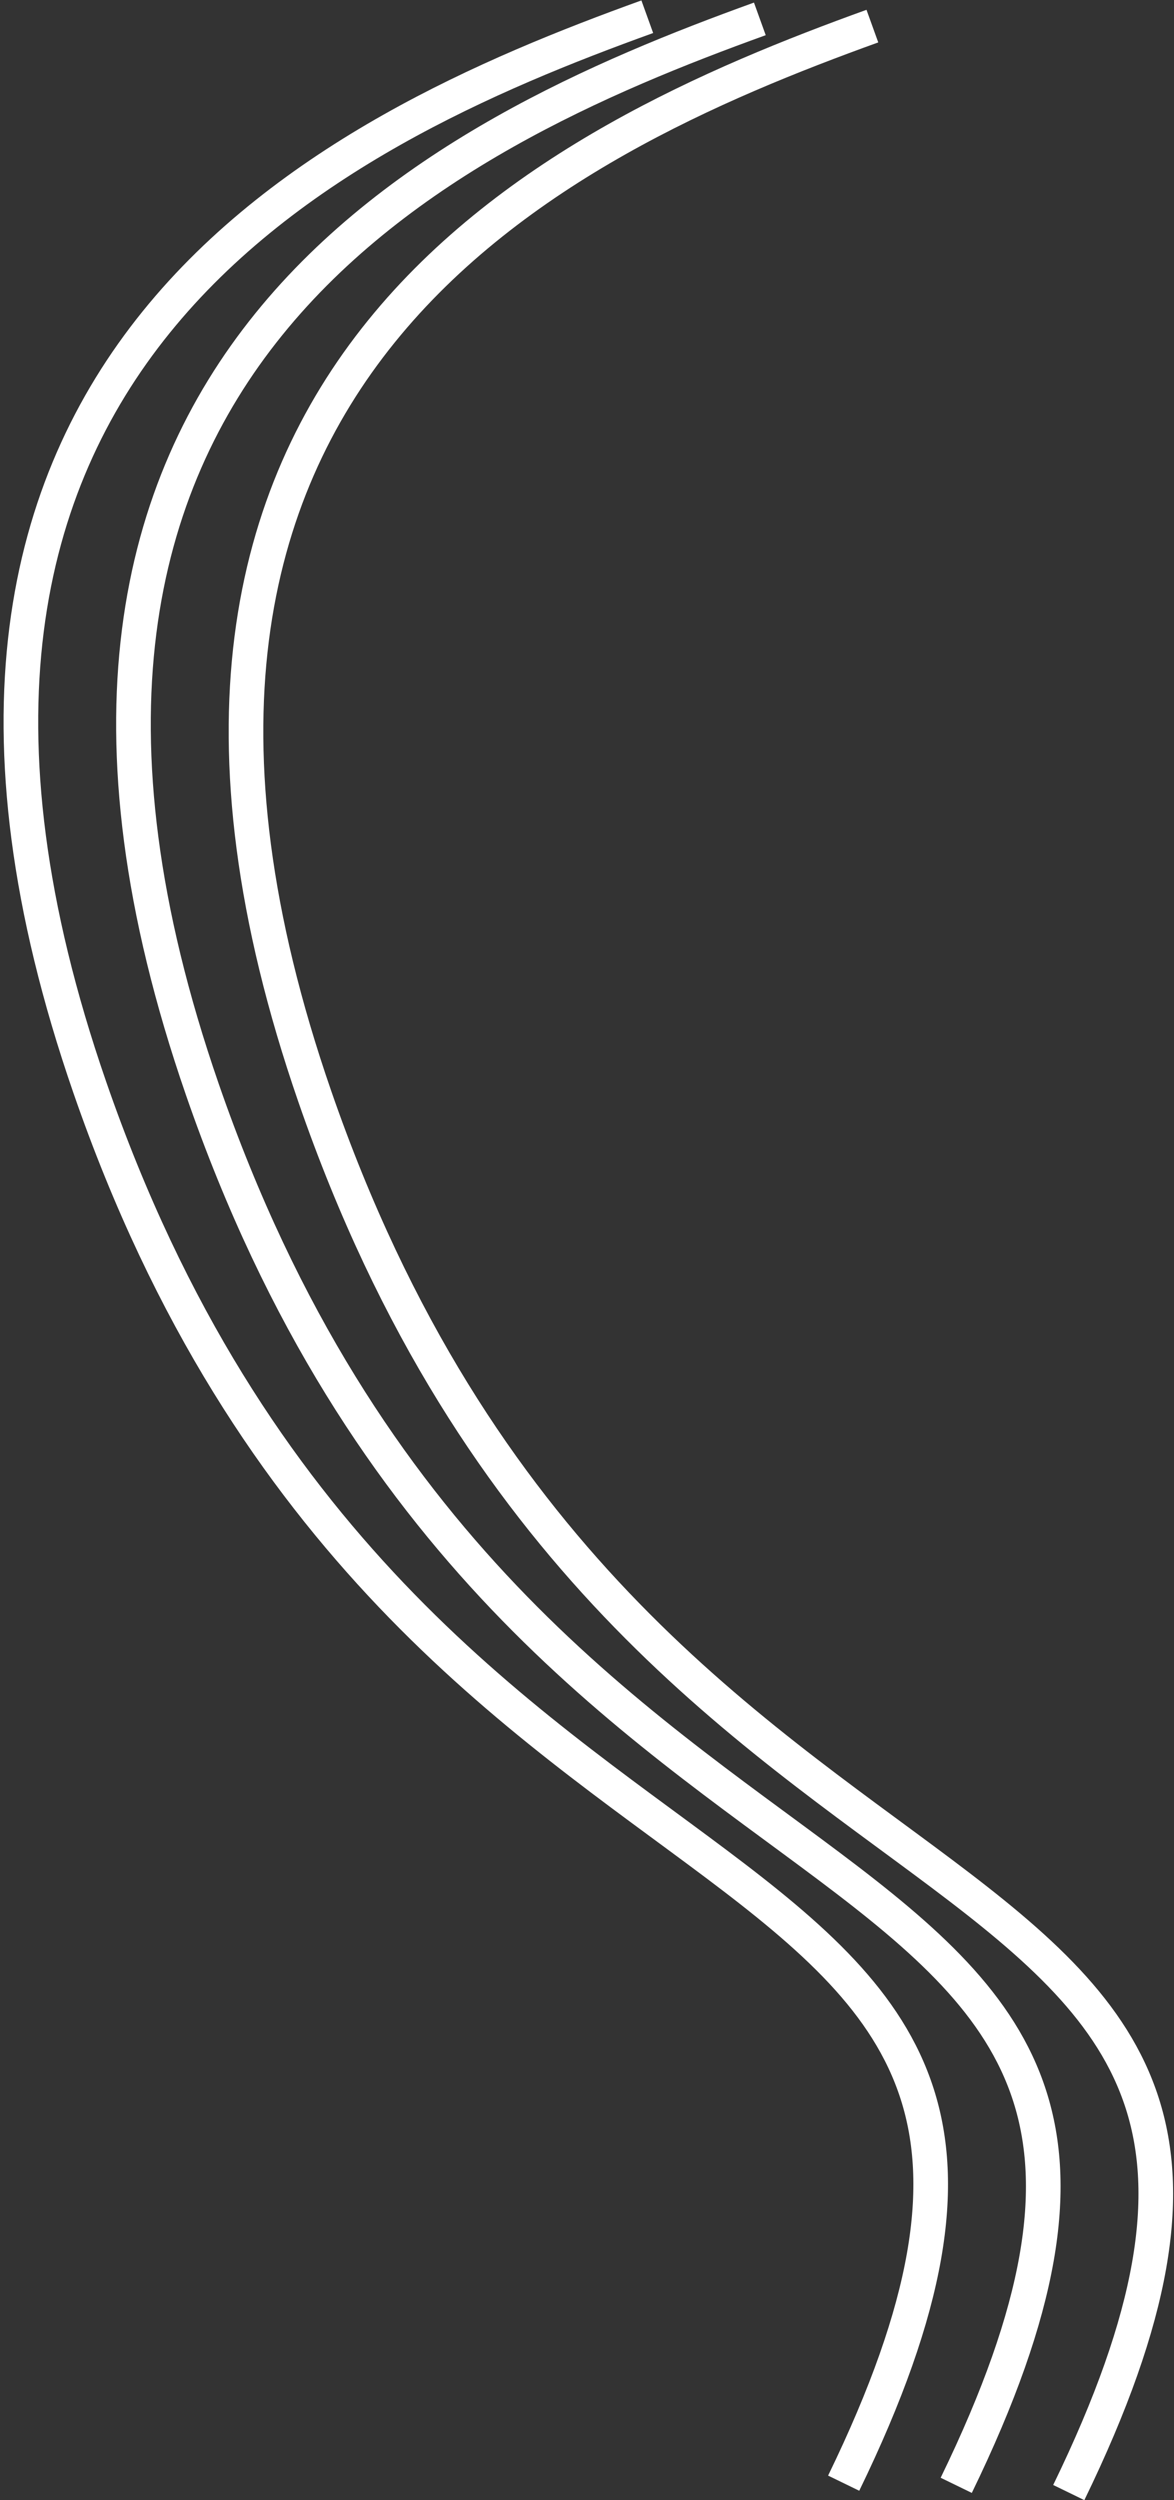 <?xml version="1.0" encoding="utf-8"?>
<svg xmlns="http://www.w3.org/2000/svg" fill="none" height="100%" overflow="visible" preserveAspectRatio="none" style="display: block;" viewBox="0 0 281 598" width="100%">
<rect x="0" y="0" width="281" height="598" fill="#333333" stroke="none"/>
<g id="Group 78">
<path d="M208.805 6.245C133.42 33.448 15.229 88.499 75.357 262.283C151.874 483.434 338.858 425.499 255.812 596.19" id="Vector 87 copy" stroke="white" stroke-width="8.289"/>
<path d="M181.87 4.516C106.485 31.718 -11.706 86.77 48.422 260.553C124.939 481.704 311.923 423.769 228.877 594.461" id="Vector 87 copy_2" stroke="white" stroke-width="8.289"/>
<path d="M154.927 4C79.541 31.203 -38.65 86.254 21.479 260.037C97.996 481.189 284.98 423.253 201.934 593.945" id="Vector 87 copy_3" stroke="white" stroke-width="8.289"/>
</g>
</svg>
